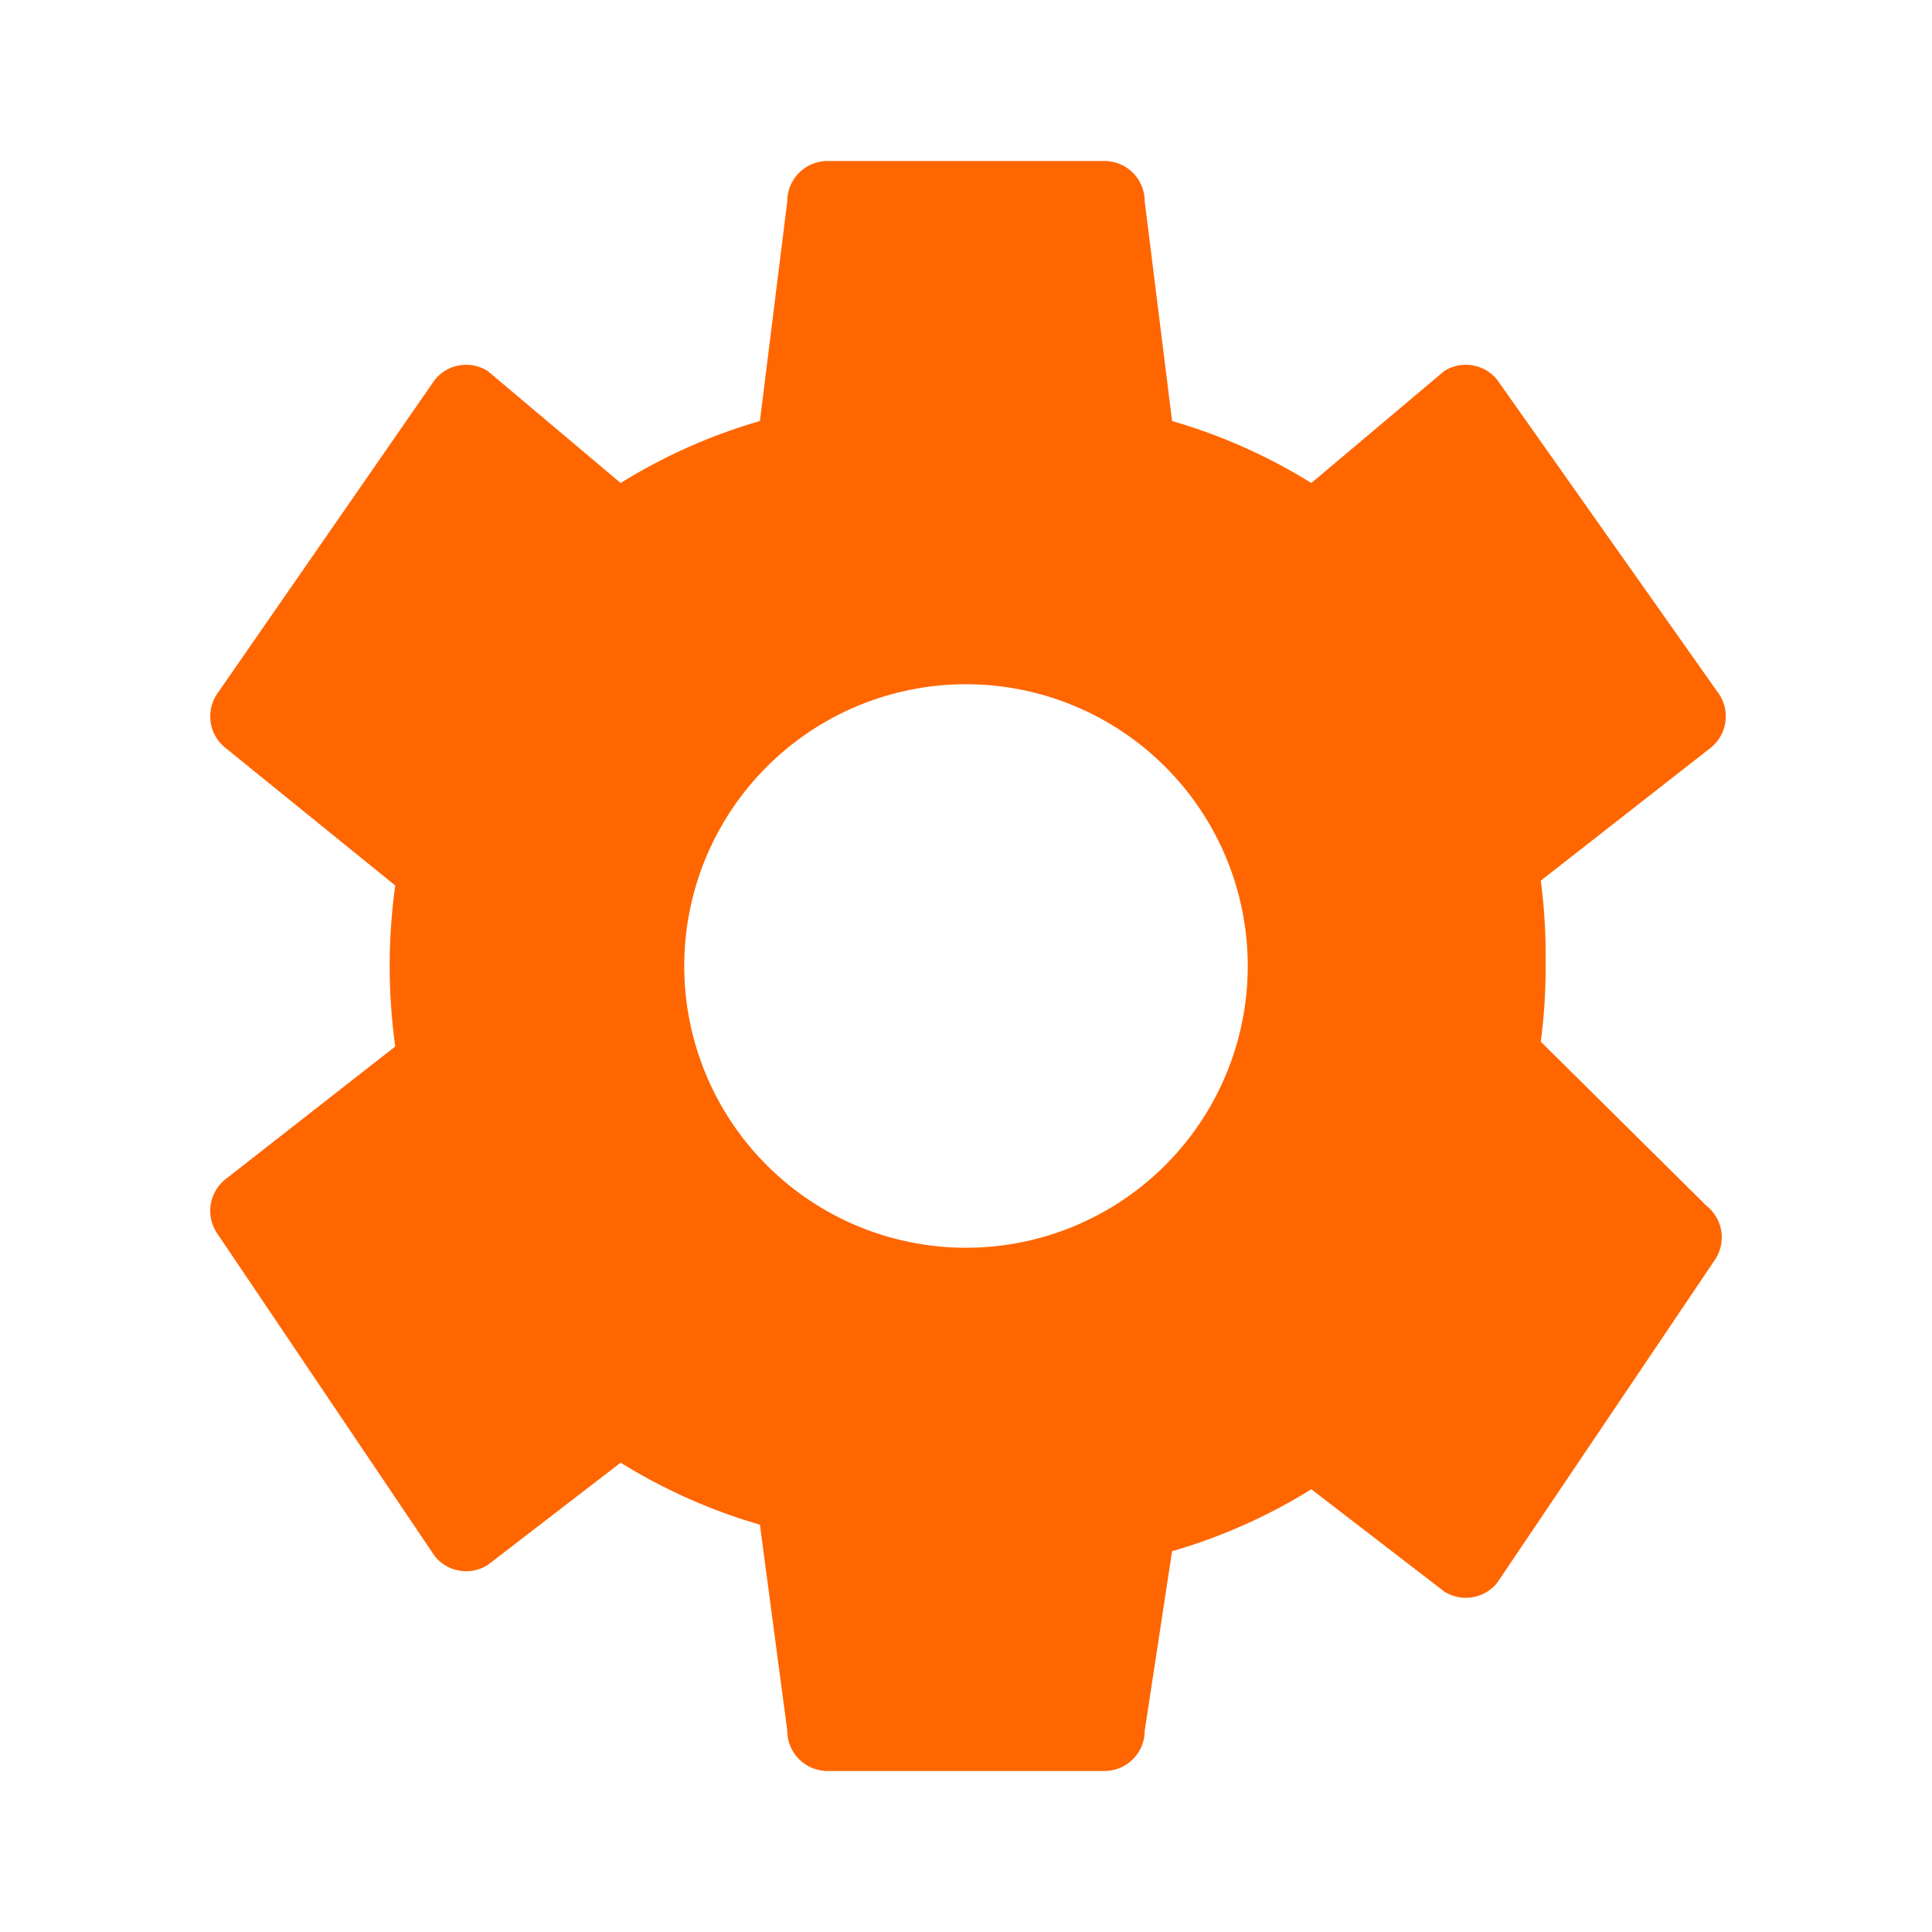 <svg xmlns="http://www.w3.org/2000/svg" viewBox="0 0 24 24" fill="#FF6600"><path d="M19.14,12.94a7,7,0,0,0,.06-1,7,7,0,0,0-.06-1l2.11-1.65a.5.5,0,0,0,.11-.66L18.6,4.72a.5.5,0,0,0-.66-.11L16.29,6a6.93,6.93,0,0,0-1.73-.77L14.22,2.5a.5.5,0,0,0-.5-.5H10.28a.5.5,0,0,0-.5.5L9.44,5.23a6.93,6.93,0,0,0-1.73.77L6.06,4.61a.5.5,0,0,0-.66.11L2.69,8.63a.5.5,0,0,0,.11.66L4.91,11a7.27,7.27,0,0,0,0,2l-2.11,1.65a.5.5,0,0,0-.11.66l2.71,4.02a.5.5,0,0,0,.66.11l1.65-1.27a6.93,6.93,0,0,0,1.73.77L9.78,21.5a.5.5,0,0,0,.5.5h3.44a.5.5,0,0,0,.5-.5l.34-2.23a6.93,6.93,0,0,0,1.73-.77l1.65,1.27a.5.5,0,0,0,.66-.11l2.71-4.02a.5.5,0,0,0-.11-.66Zm-7.14,2.56a3.5,3.5,0,1,1,3.5-3.5A3.5,3.5,0,0,1,12,15.5Z"></path></svg>
